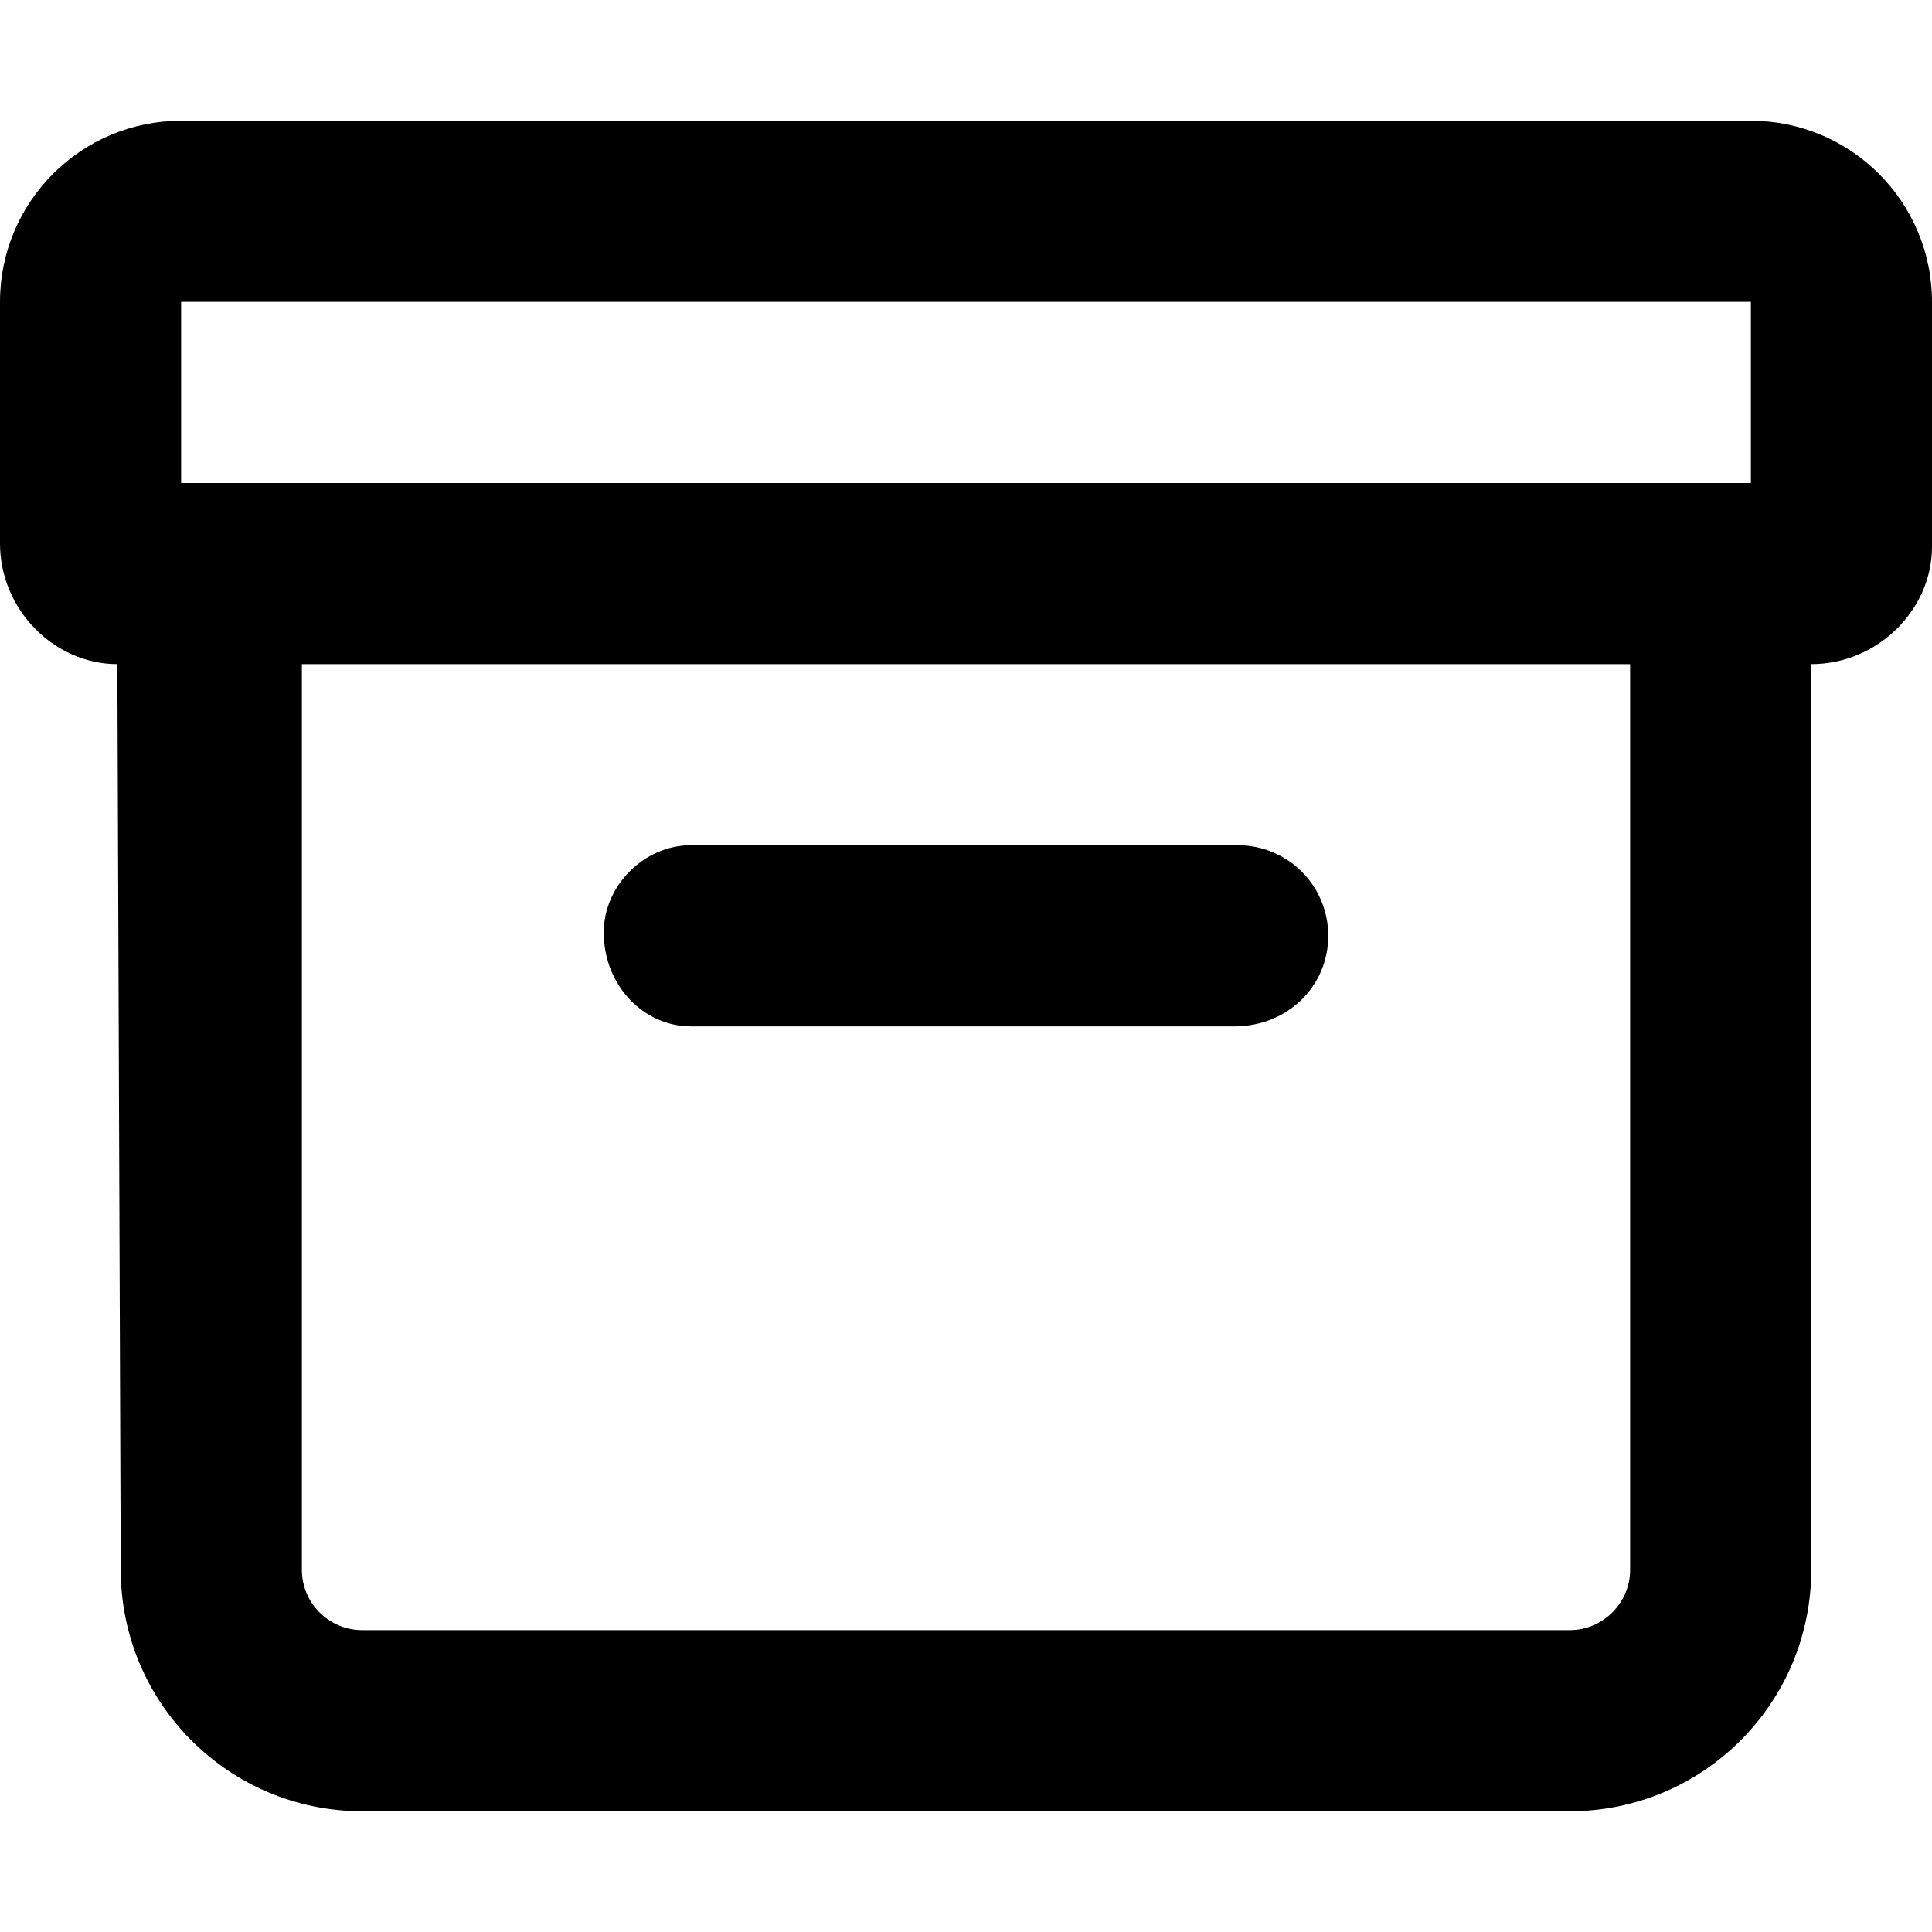 <svg xmlns="http://www.w3.org/2000/svg" viewBox="0 0 512 512"><!--! Font Awesome Pro 6.0.0-beta3 by @fontawesome - https://fontawesome.com License - https://fontawesome.com/license (Commercial License) Copyright 2021 Fonticons, Inc. --><path d="M464 32h-416C21.49 32 0 53.49 0 80v64C0 161.6 14.4 176 31.1 176L32 416c0 35.35 28.65 64 64 64h320c35.35 0 64-28.65 64-64V176c17.6 0 32-14.4 32-31.1V80C512 53.49 490.5 32 464 32zM416 432H96c-8.837 0-16-7.163-16-16V176h352V416C432 424.8 424.8 432 416 432zM464 128h-416V80h416V128zM183.1 272h144C341.3 272 352 261.3 352 248C352 234.7 341.3 224 328 224H183.1C170.7 224 160 234.7 160 247.1C160 261.3 170.7 272 183.1 272z"/></svg>